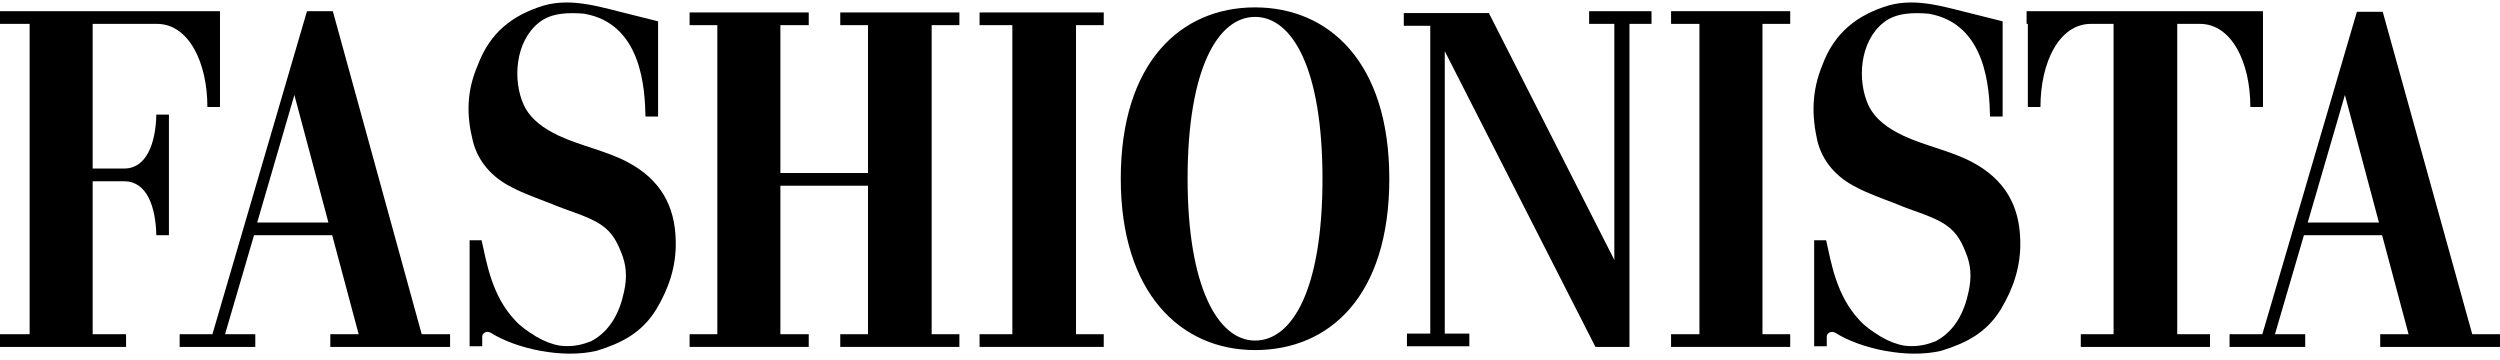 <svg xmlns="http://www.w3.org/2000/svg" width="169" height="24" style="width:250px; height:36px;" viewBox="0 0 169 24" fill="none"><path d="M28.507 22.425L22.499 0.588H20.752L14.36 22.425H12.144V23.283H17.258V22.425H15.213L17.173 15.732H22.456L24.246 22.425H22.329V23.283H30.425V22.425C30.425 22.425 28.507 22.425 28.507 22.425ZM17.386 14.874L19.9 6.251L22.201 14.874C22.201 14.874 17.386 14.874 17.386 14.874ZM0 0.588V1.446H2.003V22.425H0V23.283H8.522V22.425H6.264V12.085H8.394C9.929 12.085 10.525 13.802 10.568 15.732H11.42V7.581H10.568C10.525 9.554 9.886 11.227 8.394 11.227H6.264V1.446H10.61C12.741 1.446 14.019 4.02 14.019 7.066H14.871V0.588H0ZM31.959 9.34C32.3 10.755 33.28 11.828 34.558 12.472C35.453 12.944 36.348 13.244 37.328 13.63C38.223 14.016 39.459 14.359 40.311 14.831C41.248 15.346 41.632 15.989 41.973 16.847C42.356 17.748 42.399 18.564 42.186 19.55C41.887 20.966 41.248 22.21 39.97 22.896L39.842 22.939C39.203 23.197 38.521 23.283 37.839 23.197C37.328 23.111 36.774 22.896 36.263 22.596C35.709 22.253 35.197 21.91 34.814 21.481C33.237 19.808 32.896 17.577 32.556 16.075H31.746V23.24H32.598V22.596C32.598 22.339 32.897 22.167 33.195 22.339C34.899 23.411 38.053 24.098 40.353 23.54C42.015 23.025 43.379 22.339 44.359 20.751C45.211 19.336 45.723 17.834 45.68 16.118C45.637 13.716 44.615 11.957 42.441 10.798C40.993 10.026 39.203 9.683 37.754 8.996C36.774 8.525 35.879 7.924 35.411 6.937C34.644 5.264 34.814 2.647 36.433 1.36C37.285 0.674 38.479 0.674 39.501 0.76C43.422 1.446 43.592 5.908 43.635 7.709H44.487V1.274L42.612 0.803C40.78 0.373 38.734 -0.356 36.774 0.202C34.644 0.845 33.109 2.047 32.3 4.235C31.533 5.994 31.533 7.624 31.959 9.34Z" fill="black"></path><path d="M46.617 0.674V1.532H48.492V22.425H46.617V23.283H48.492H52.754H54.671V22.425H52.754V12.386H58.677V22.425H56.802V23.283H58.677H62.98H64.855V22.425H62.98V1.532H64.855V0.674H62.98H58.677H56.802V1.532H58.677V11.528H52.754V1.532H54.671V0.674H52.754H48.492H46.617Z" fill="black"></path><path d="M66.219 0.674V1.532H68.435V22.425H66.219V23.283H68.435H72.738H74.613V22.425H72.738V1.532H74.613V0.674H72.738H68.435H66.219Z" fill="black"></path><path d="M112.964 0.588V1.446H114.882V22.425H112.964V23.283H114.882H119.143H121.018V22.425H119.143V1.446H121.018V0.588H119.143H114.882H112.964Z" fill="black"></path><path d="M131.415 23.626C131.458 23.583 131.5 23.583 131.415 23.626V23.626ZM137.082 1.446V7.066H137.935C137.935 4.02 139.213 1.446 141.344 1.446H142.878V22.425H140.662V23.283H149.397V22.425H147.181V1.446H148.716C150.846 1.446 152.124 4.02 152.124 7.066H152.977V0.588H136.997V1.446H137.082V1.446Z" fill="black"></path><path d="M94.897 0.717V1.575H96.686V22.382H95.11V23.24H96.814H97.666H99.328V22.382H97.666V3.291L107.851 23.283H110.152V1.446H111.643V0.588H109.981H109.129H107.425V1.446H109.129V17.405L100.649 0.717H96.814H94.897Z" fill="black"></path><path d="M84.84 0.331C79.812 0.331 75.764 4.063 75.764 11.914C75.764 19.636 79.812 23.497 84.84 23.497C89.868 23.497 93.917 19.851 93.917 11.914C93.917 4.02 89.826 0.331 84.84 0.331ZM84.84 22.854C82.326 22.854 80.281 19.207 80.281 11.914C80.281 4.492 82.326 0.974 84.84 0.974C87.354 0.974 89.4 4.449 89.4 11.914C89.4 19.422 87.354 22.854 84.84 22.854ZM167.124 22.425L161.073 0.631H159.326L152.934 22.425H150.718V23.283H155.832V22.425H153.786L155.746 15.732H161.03L162.82 22.425H160.902V23.283H168.999V22.425H167.124ZM156.002 14.874L158.516 6.251L160.817 14.874H156.002ZM122.85 9.34C123.191 10.755 124.171 11.828 125.449 12.472C126.344 12.944 127.239 13.244 128.219 13.63C129.114 14.016 130.35 14.359 131.202 14.831C132.139 15.346 132.523 15.989 132.864 16.847C133.247 17.748 133.29 18.564 133.077 19.55C132.779 20.966 132.139 22.21 130.861 22.896L130.733 22.939C130.094 23.197 129.412 23.283 128.73 23.197C128.219 23.111 127.665 22.896 127.154 22.596C126.6 22.253 126.088 21.91 125.705 21.481C124.128 19.808 123.787 17.577 123.447 16.075H122.637V23.24H123.489V22.596C123.489 22.339 123.788 22.167 124.086 22.339C125.79 23.411 128.944 24.098 131.245 23.54C132.906 23.025 134.27 22.339 135.25 20.751C136.102 19.336 136.614 17.834 136.571 16.118C136.528 13.716 135.506 11.957 133.333 10.798C131.884 10.026 130.094 9.683 128.645 8.996C127.665 8.525 126.77 7.924 126.302 6.937C125.535 5.264 125.705 2.647 127.324 1.36C128.177 0.674 129.37 0.674 130.392 0.76C134.313 1.446 134.483 5.908 134.526 7.709H135.378V1.274L133.503 0.803C131.671 0.373 129.625 -0.356 127.665 0.202C125.535 0.845 124.001 2.047 123.191 4.235C122.467 5.994 122.467 7.624 122.85 9.34Z" fill="black"></path></svg>